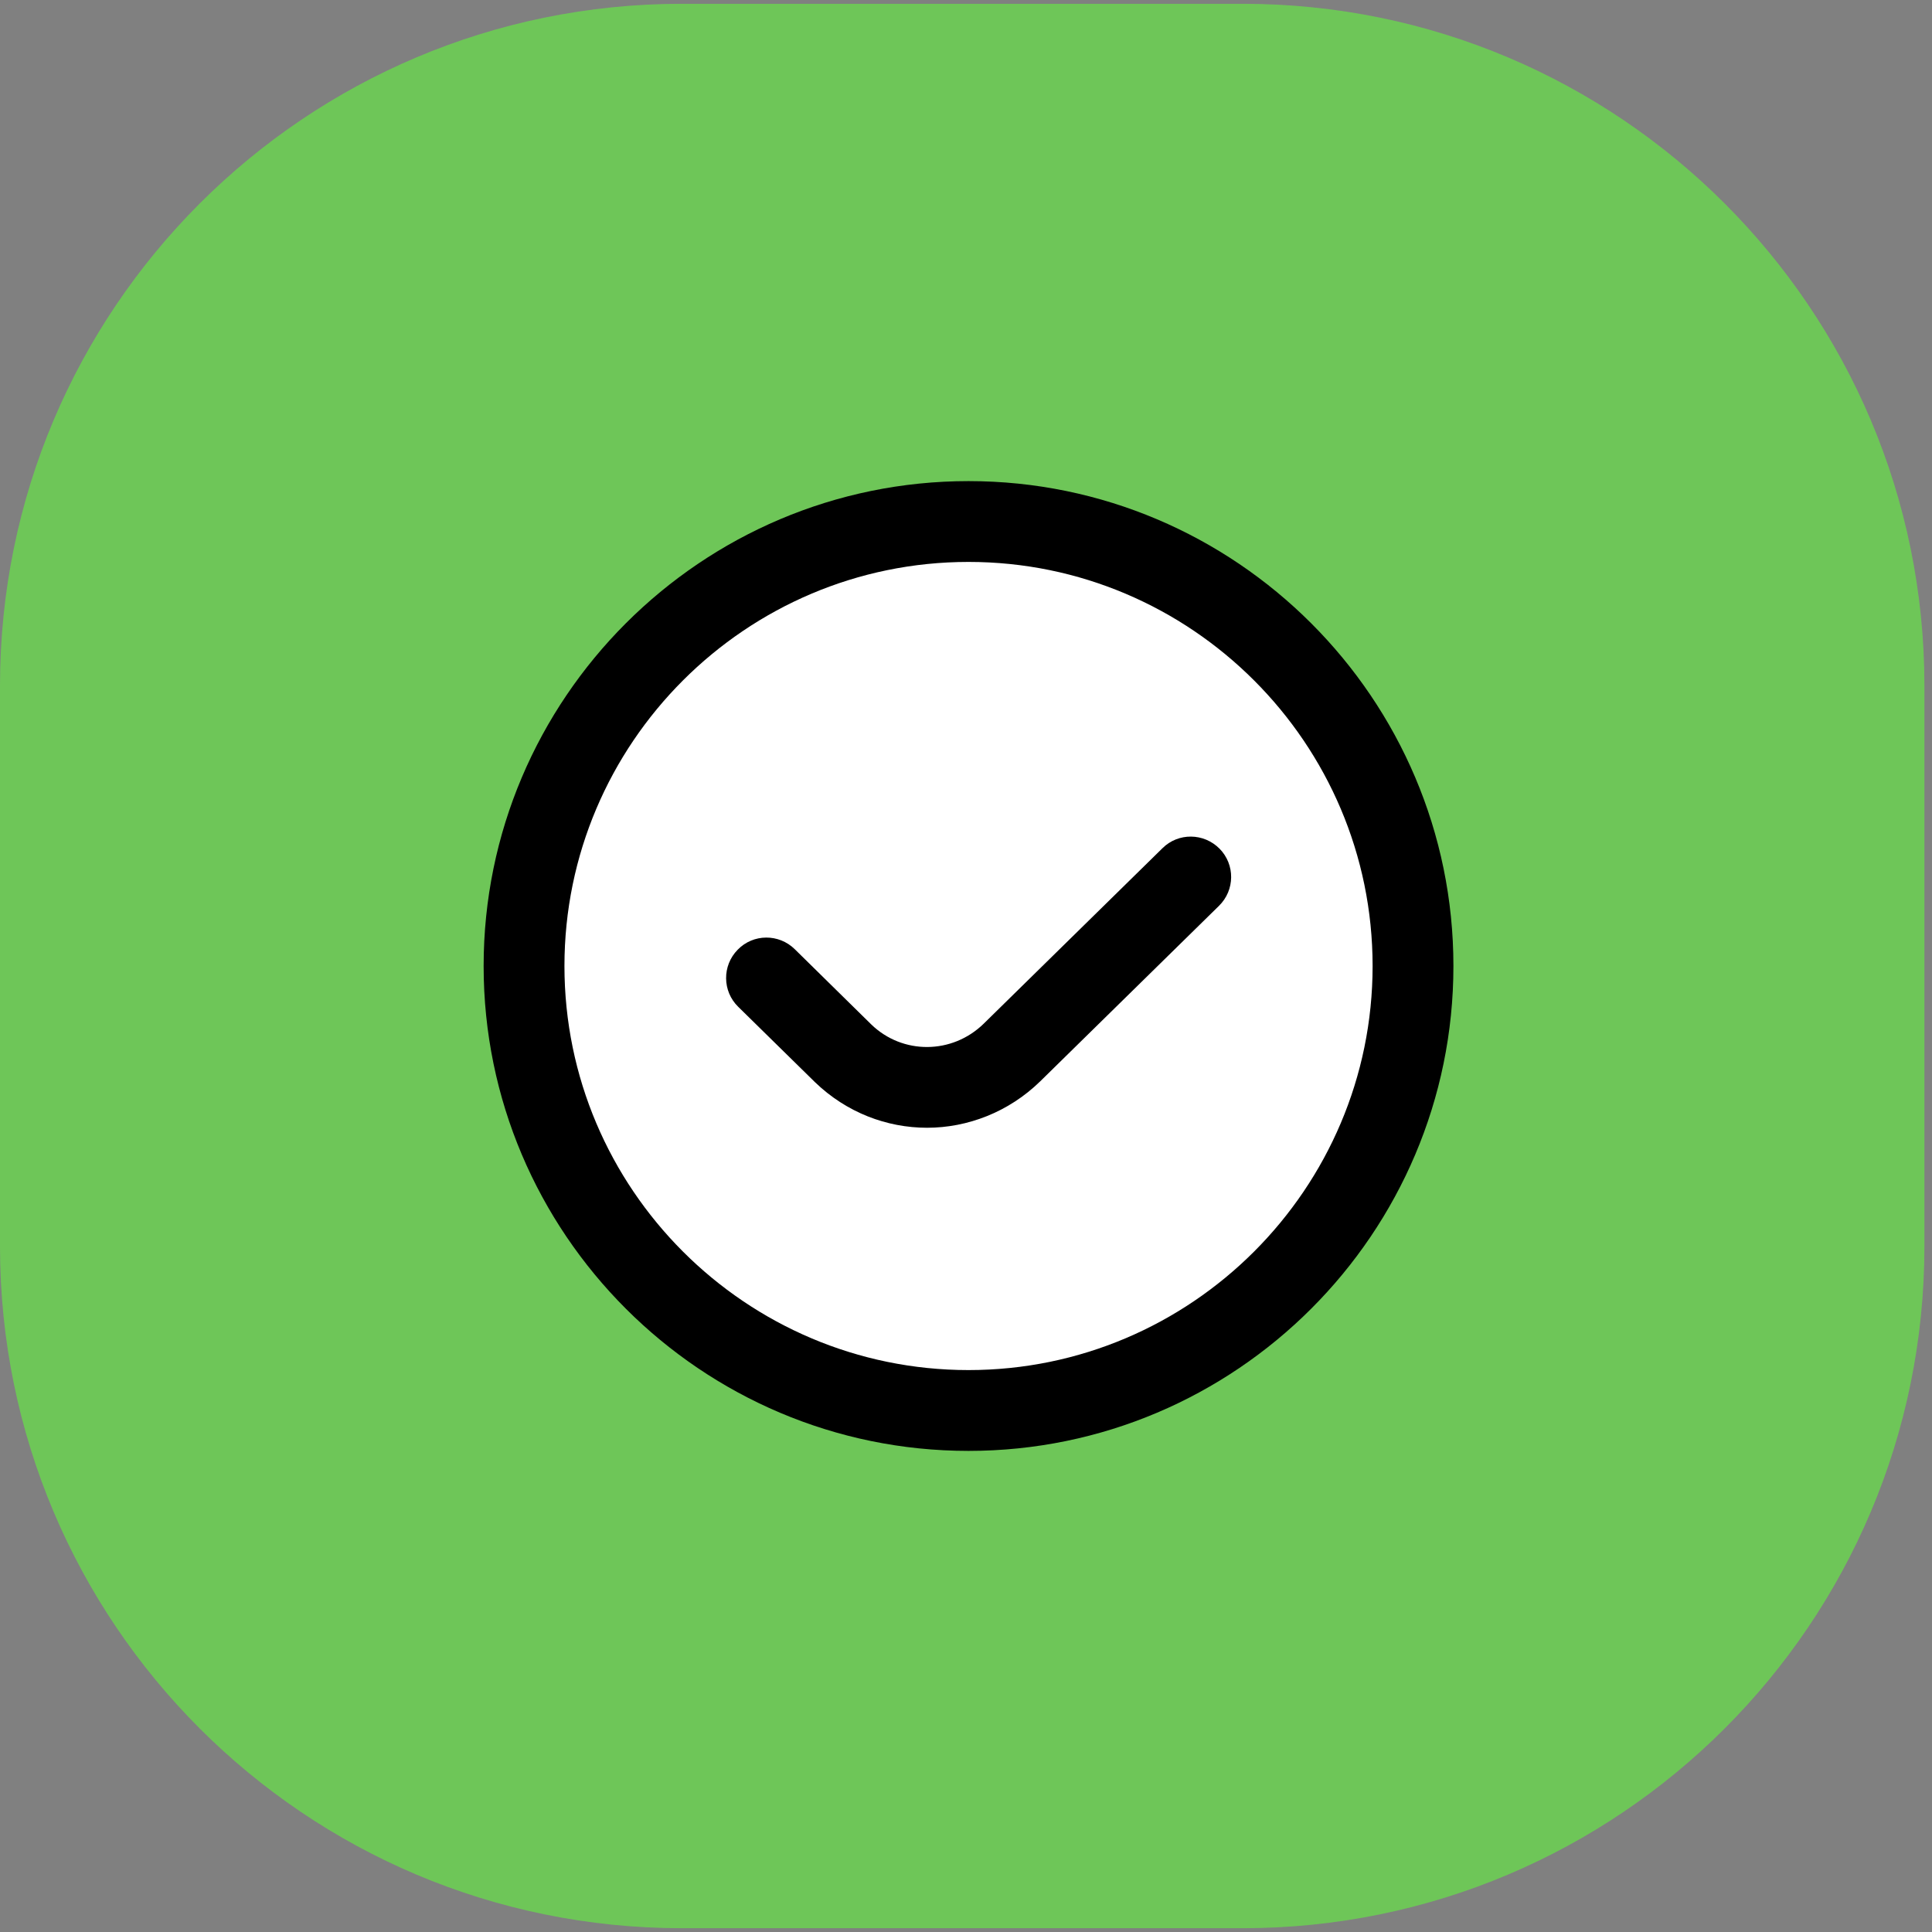 <svg width="153" height="153" viewBox="0 0 153 153" fill="none" xmlns="http://www.w3.org/2000/svg">
<rect x="0" y="0" width="153" height="153" fill="#808080" stroke="none"/>
<path d="M98.4 0.3H54C24.177 0.3 0 24.476 0 54.3V98.7C0 128.523 24.177 152.7 54 152.7H98.4C128.223 152.7 152.4 128.523 152.4 98.7V54.3C152.4 24.476 128.223 0.3 98.4 0.3Z" fill="#6EC658"/>
<path d="M113.134 81.347C115.6 61.317 101.362 43.081 81.333 40.615C61.304 38.148 43.068 52.386 40.602 72.415C38.135 92.444 52.373 110.681 72.402 113.147C92.431 115.613 110.667 101.376 113.134 81.347Z" fill="white"/>
<path fill-rule="evenodd" clip-rule="evenodd" d="M76.7 38.1C55.53 38.1 38.3 55.33 38.3 76.5C38.3 97.67 55.53 114.9 76.7 114.9C97.87 114.9 115.1 97.67 115.1 76.5C115.1 55.33 97.87 38.1 76.7 38.1ZM76.7 108.5C59.06 108.5 44.7 94.14 44.7 76.5C44.7 58.86 59.06 44.5 76.7 44.5C94.34 44.5 108.7 58.86 108.7 76.5C108.7 94.14 94.34 108.5 76.7 108.5ZM92.06 67.17L77.9 81.07C75.4 83.51 71.48 83.53 69 81.13L62.94 75.17C61.68 73.93 59.65 73.94 58.42 75.21C57.18 76.47 57.2 78.5 58.46 79.73L64.54 85.7C67.04 88.11 70.23 89.31 73.42 89.31C76.61 89.31 79.87 88.08 82.38 85.63L96.54 71.73C97.8 70.49 97.82 68.47 96.58 67.21C95.33 65.95 93.31 65.93 92.06 67.17Z" fill="black"/>
</svg>
